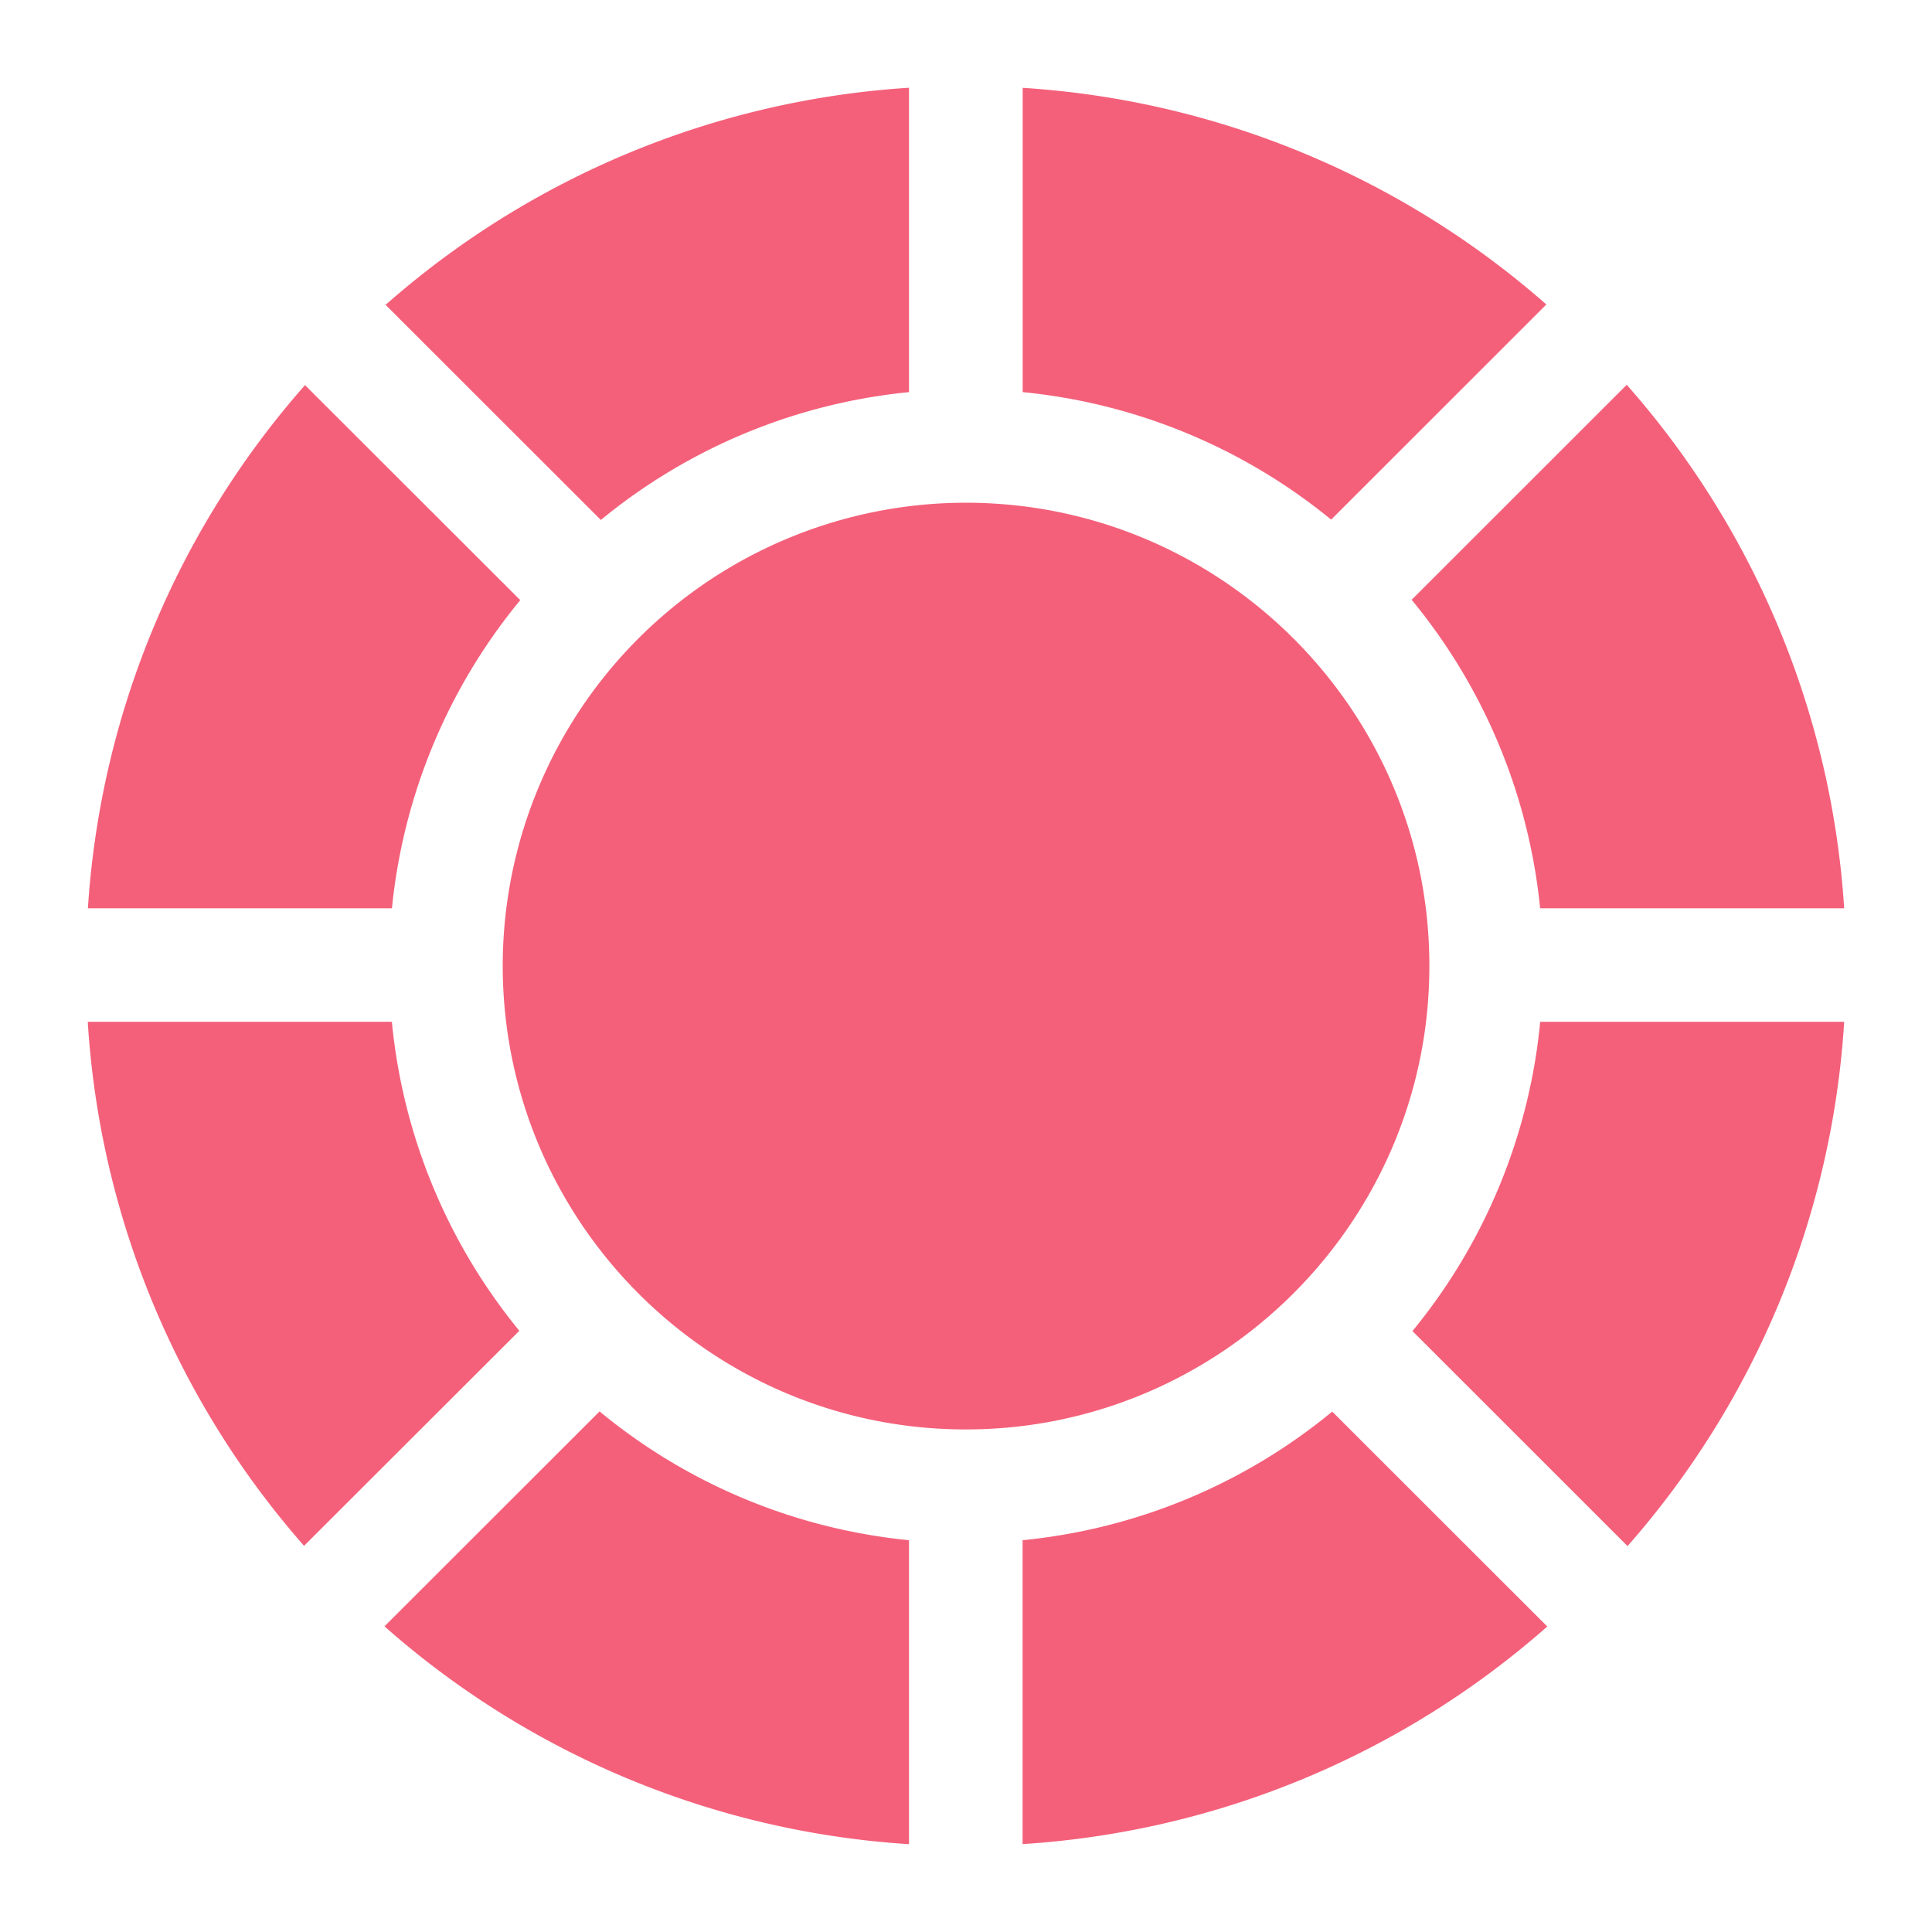 <svg xmlns="http://www.w3.org/2000/svg" width="24" height="24" fill="none"><path fill="#F4607A" d="M17.756 12.001v-.008c0-3.169-2.584-5.748-5.759-5.748a5.756 5.756 0 0 0-5.752 5.748c0 3.182 2.58 5.764 5.752 5.764 3.163.001 5.759-2.576 5.759-5.756ZM6.463 7.455 3.789 4.784a10.883 10.883 0 0 0-2.697 6.499h3.777a7.127 7.127 0 0 1 1.594-3.828ZM6.452 16.532a7.13 7.13 0 0 1-1.584-3.839H1.09a10.885 10.885 0 0 0 2.687 6.51l2.674-2.671ZM17.546 16.535l2.672 2.671a10.878 10.878 0 0 0 2.691-6.513h-3.776a7.12 7.12 0 0 1-1.587 3.842ZM19.132 11.283h3.777a10.874 10.874 0 0 0-2.701-6.503l-2.672 2.671a7.13 7.13 0 0 1 1.596 3.832ZM16.55 17.535a7.144 7.144 0 0 1-3.847 1.598v3.775a10.895 10.895 0 0 0 6.518-2.703l-2.672-2.67ZM4.776 20.203a10.876 10.876 0 0 0 6.516 2.706v-3.776a7.131 7.131 0 0 1-3.844-1.6l-2.672 2.67ZM19.21 3.783a10.897 10.897 0 0 0-6.506-2.692v3.78a7.15 7.15 0 0 1 3.832 1.584l2.673-2.672ZM11.292 4.87V1.09A10.874 10.874 0 0 0 4.79 3.787l2.674 2.672a7.125 7.125 0 0 1 3.83-1.588Z"/></svg>